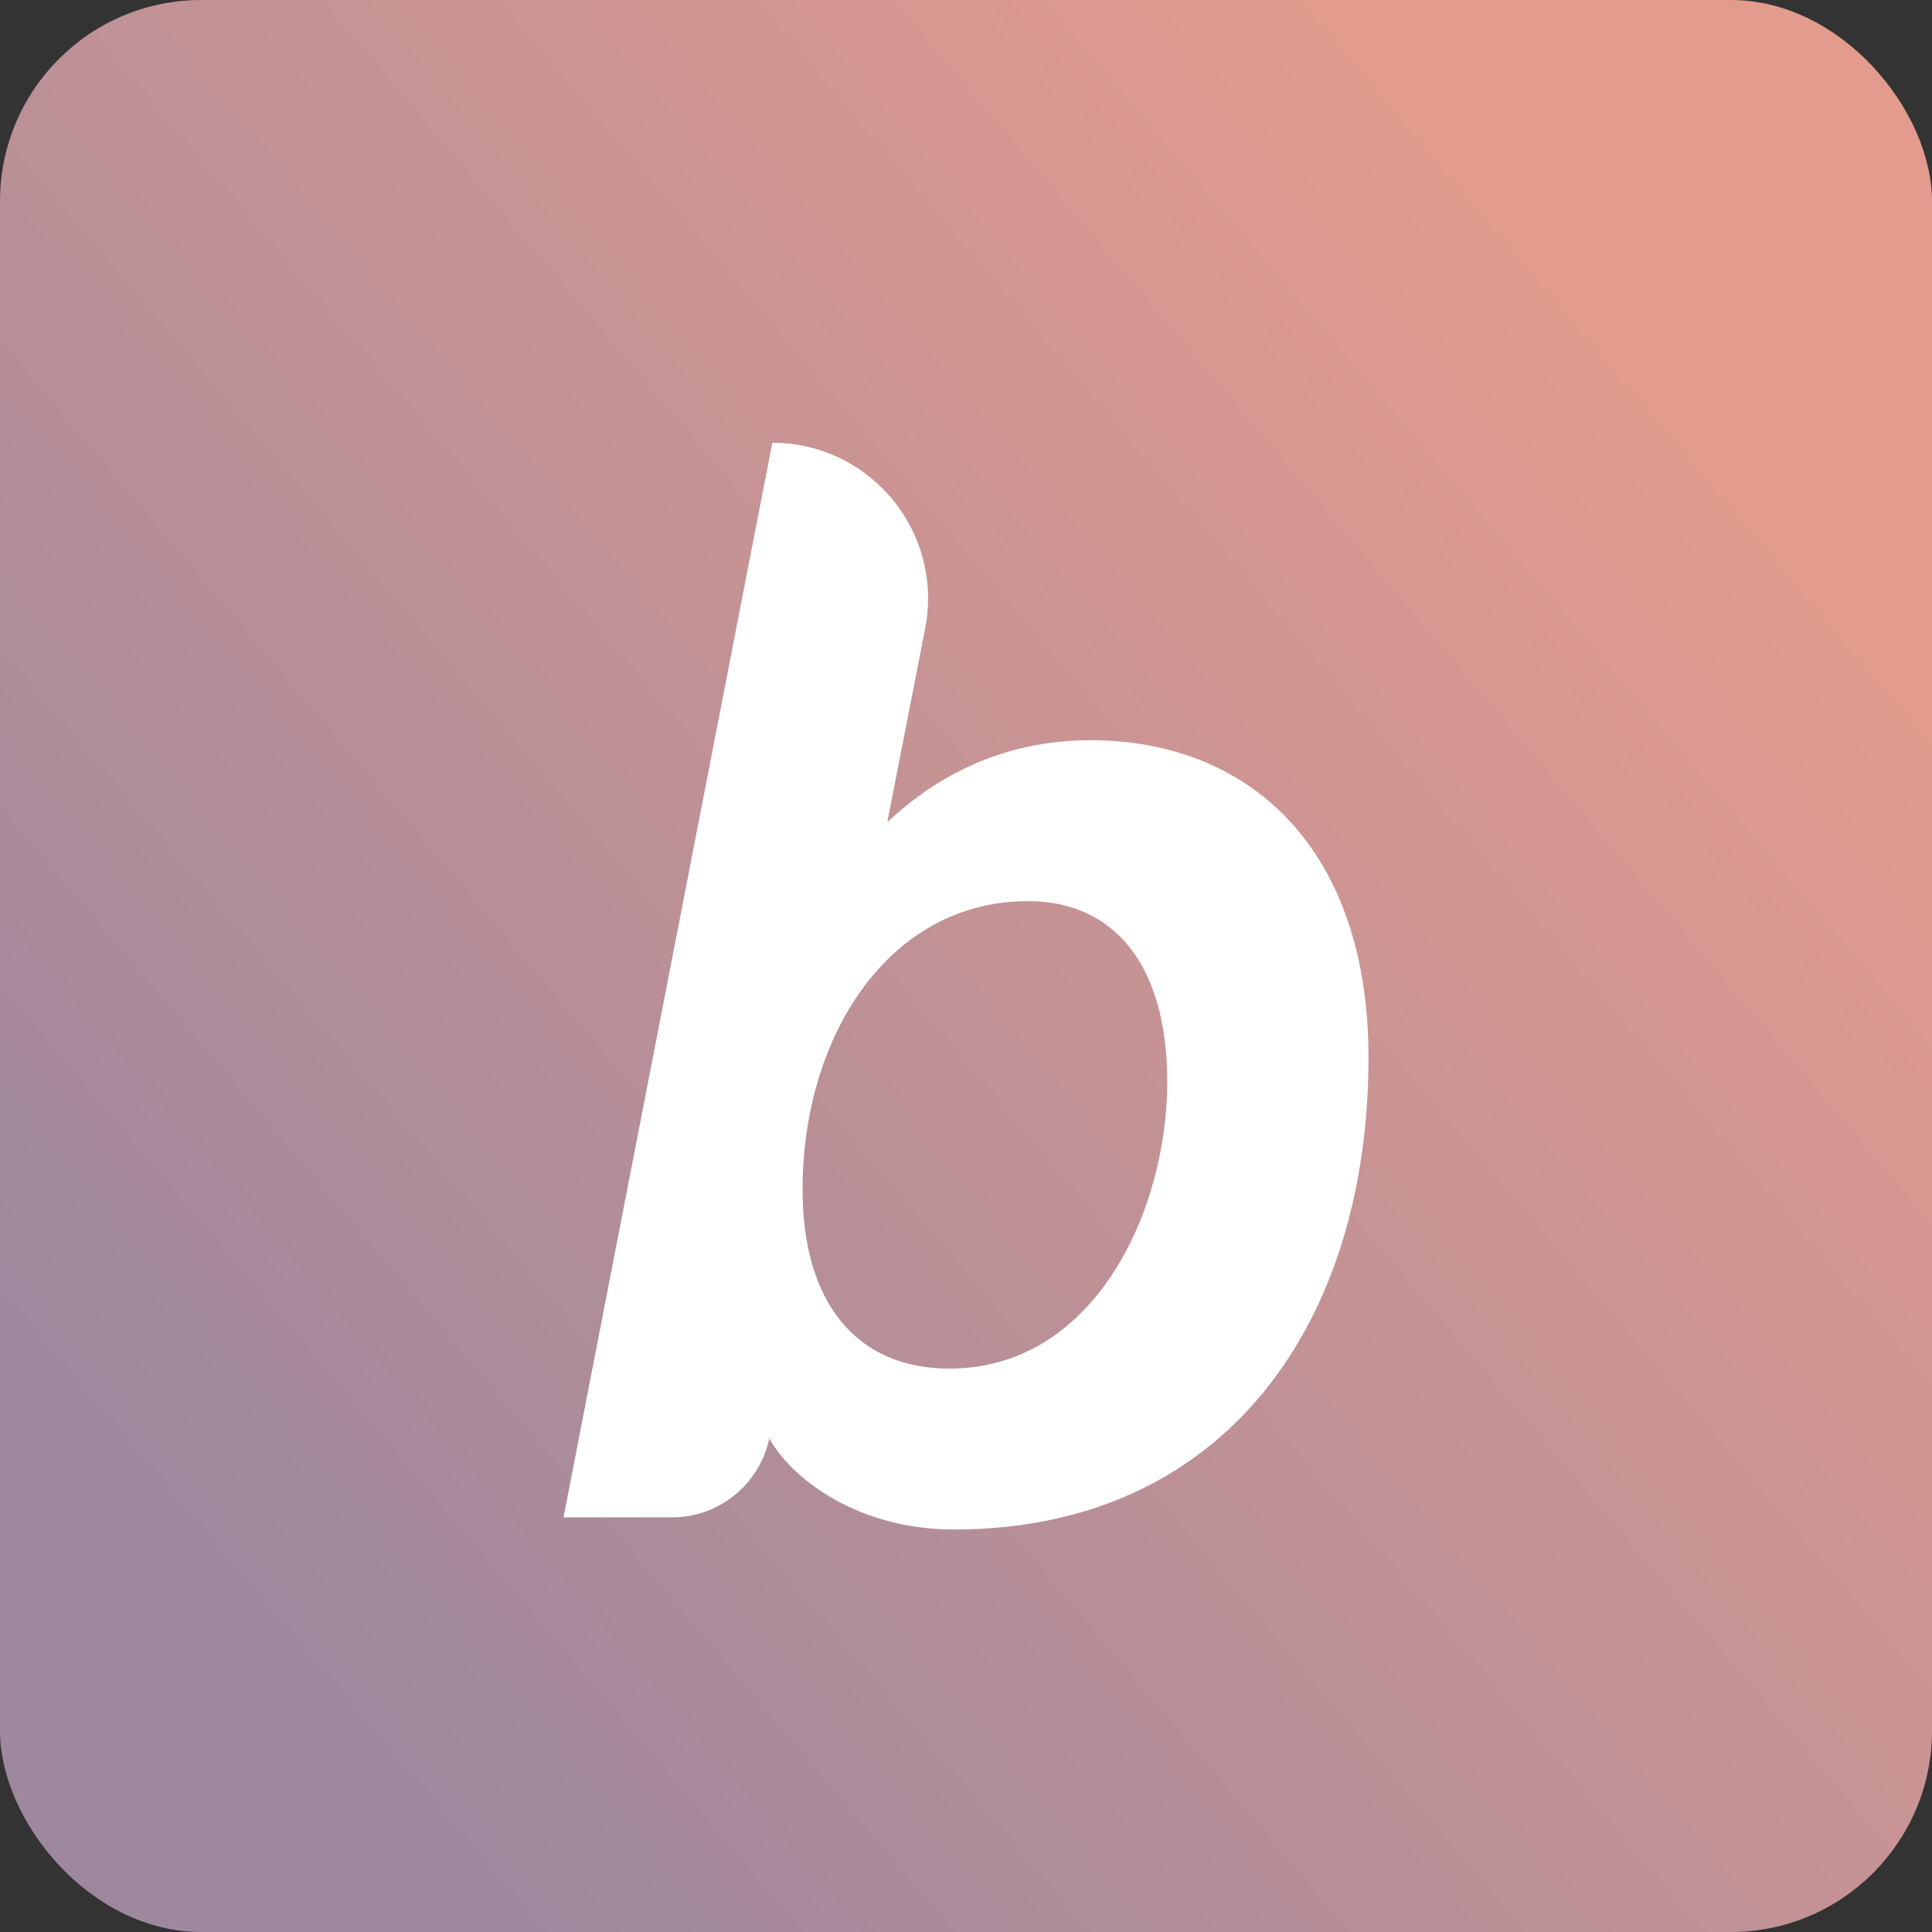 <svg width="144" height="144" viewBox="0 0 144 144" fill="none" xmlns="http://www.w3.org/2000/svg">
<rect x="0" y="0" width="144" height="144" fill="#333333" stroke="none"/>
<rect width="144" height="144" rx="15" fill="url(#paint0_linear)"/>
<path d="M102 78.817C102 98.615 91.286 114 71.098 114C63.992 114 59.03 110.267 57.338 107.212C56.615 110.641 53.59 113.095 50.086 113.095H42L57.564 33C63.976 33 69.174 38.198 69.174 44.61C69.174 45.357 69.101 46.103 68.958 46.836L66.135 61.282C69.744 57.888 74.707 55.173 81.248 55.173C93.316 55.173 102 63.432 102 78.817ZM70.759 102.008C81.587 102.008 87 90.243 87 80.627C87 71.803 82.94 67.165 76.624 67.165C66.248 67.165 59.819 77.233 59.819 88.659C59.819 97.144 63.88 102.008 70.759 102.008Z" fill="white"/>
<defs>
<linearGradient id="paint0_linear" x1="19.401" y1="123.318" x2="127.614" y2="31.565" gradientUnits="userSpaceOnUse">
<stop stop-color="#9E889E"/>
<stop offset="1" stop-color="#E39B8D"/>
</linearGradient>
</defs>
</svg>
